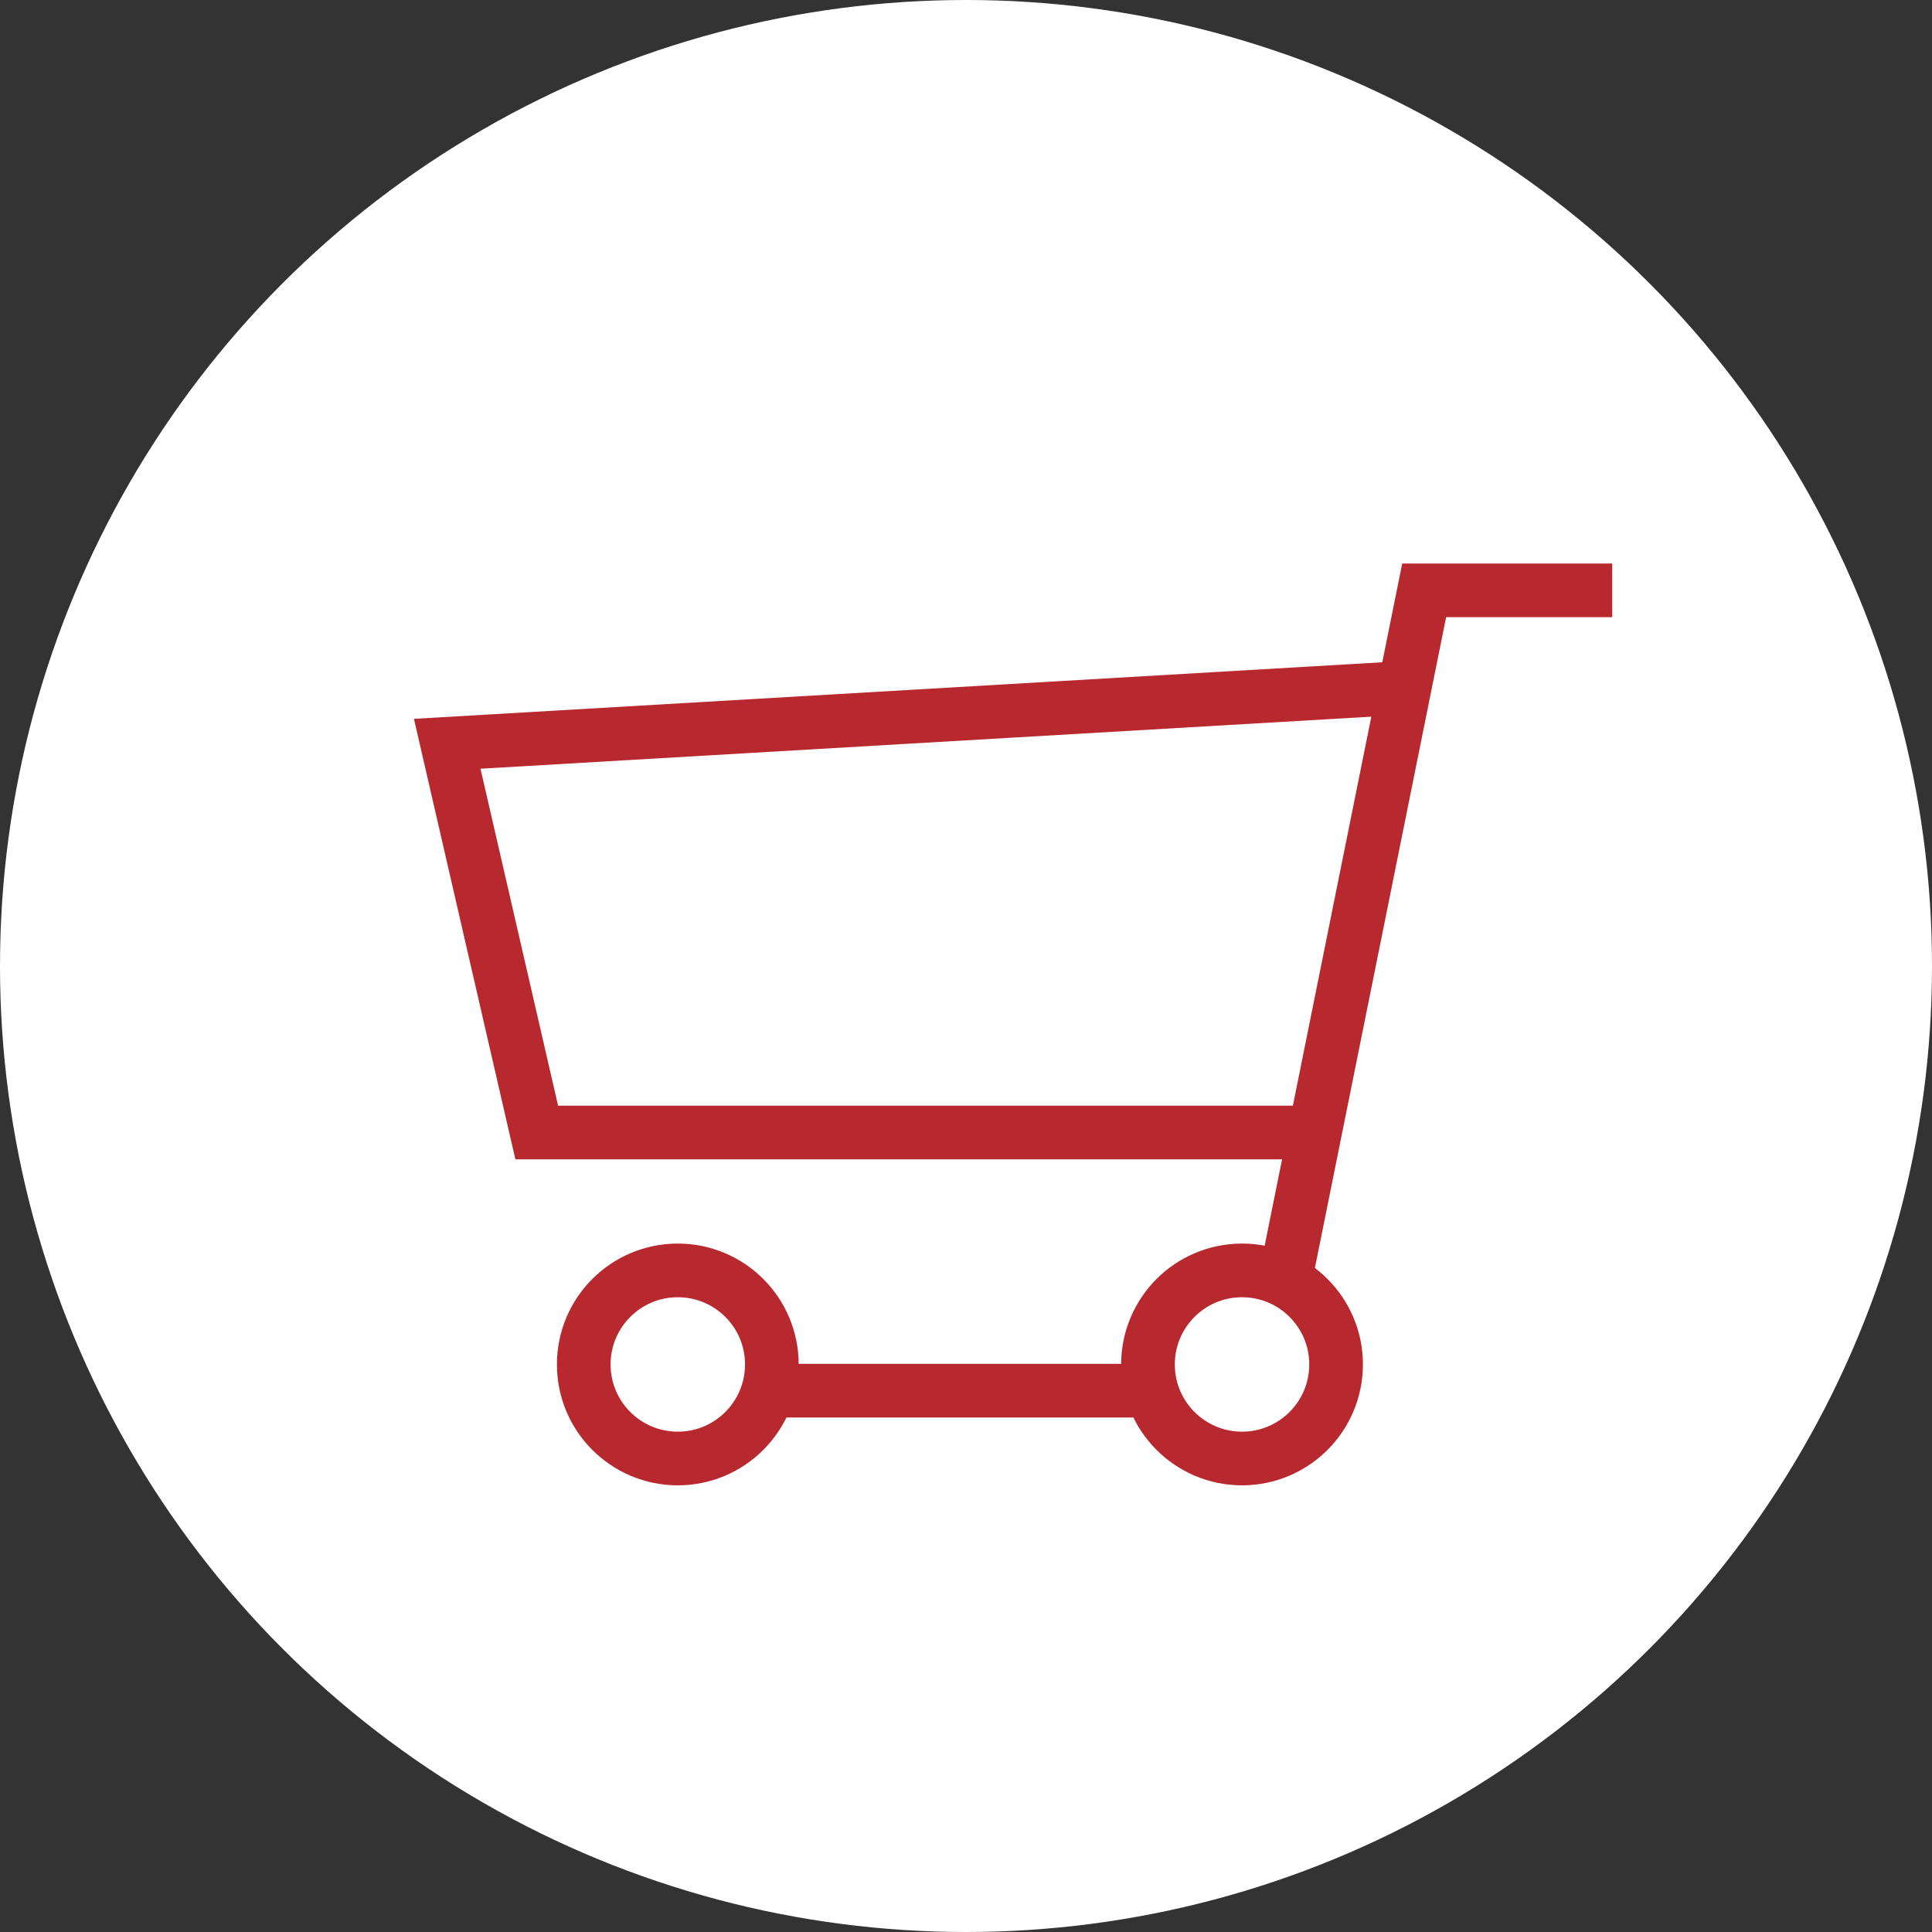 <svg width="108" height="108" viewBox="0 0 108 108" fill="none" xmlns="http://www.w3.org/2000/svg">
<rect x="0" y="0" width="108" height="108" fill="#333333" stroke="none"/>
<circle cx="54" cy="54" r="54" fill="white"/>
<path d="M37.889 81.531C40.793 81.531 43.147 79.177 43.147 76.273C43.147 73.37 40.793 71.016 37.889 71.016C34.986 71.016 32.632 73.37 32.632 76.273C32.632 79.177 34.986 81.531 37.889 81.531Z" stroke="#B8292F" stroke-width="3"/>
<path d="M69.43 81.531C72.334 81.531 74.688 79.177 74.688 76.273C74.688 73.37 72.334 71.016 69.43 71.016C66.527 71.016 64.173 73.37 64.173 76.273C64.173 79.177 66.527 81.531 69.43 81.531Z" stroke="#B8292F" stroke-width="3"/>
<path d="M43.94 77.74H65.589" stroke="#B8292F" stroke-width="3"/>
<path d="M71.966 70.921L79.612 33H90.124" stroke="#B8292F" stroke-width="3"/>
<path d="M77.558 38.507L25 41.578L30.004 63.308H74.249" stroke="#B8292F" stroke-width="3"/>
</svg>
